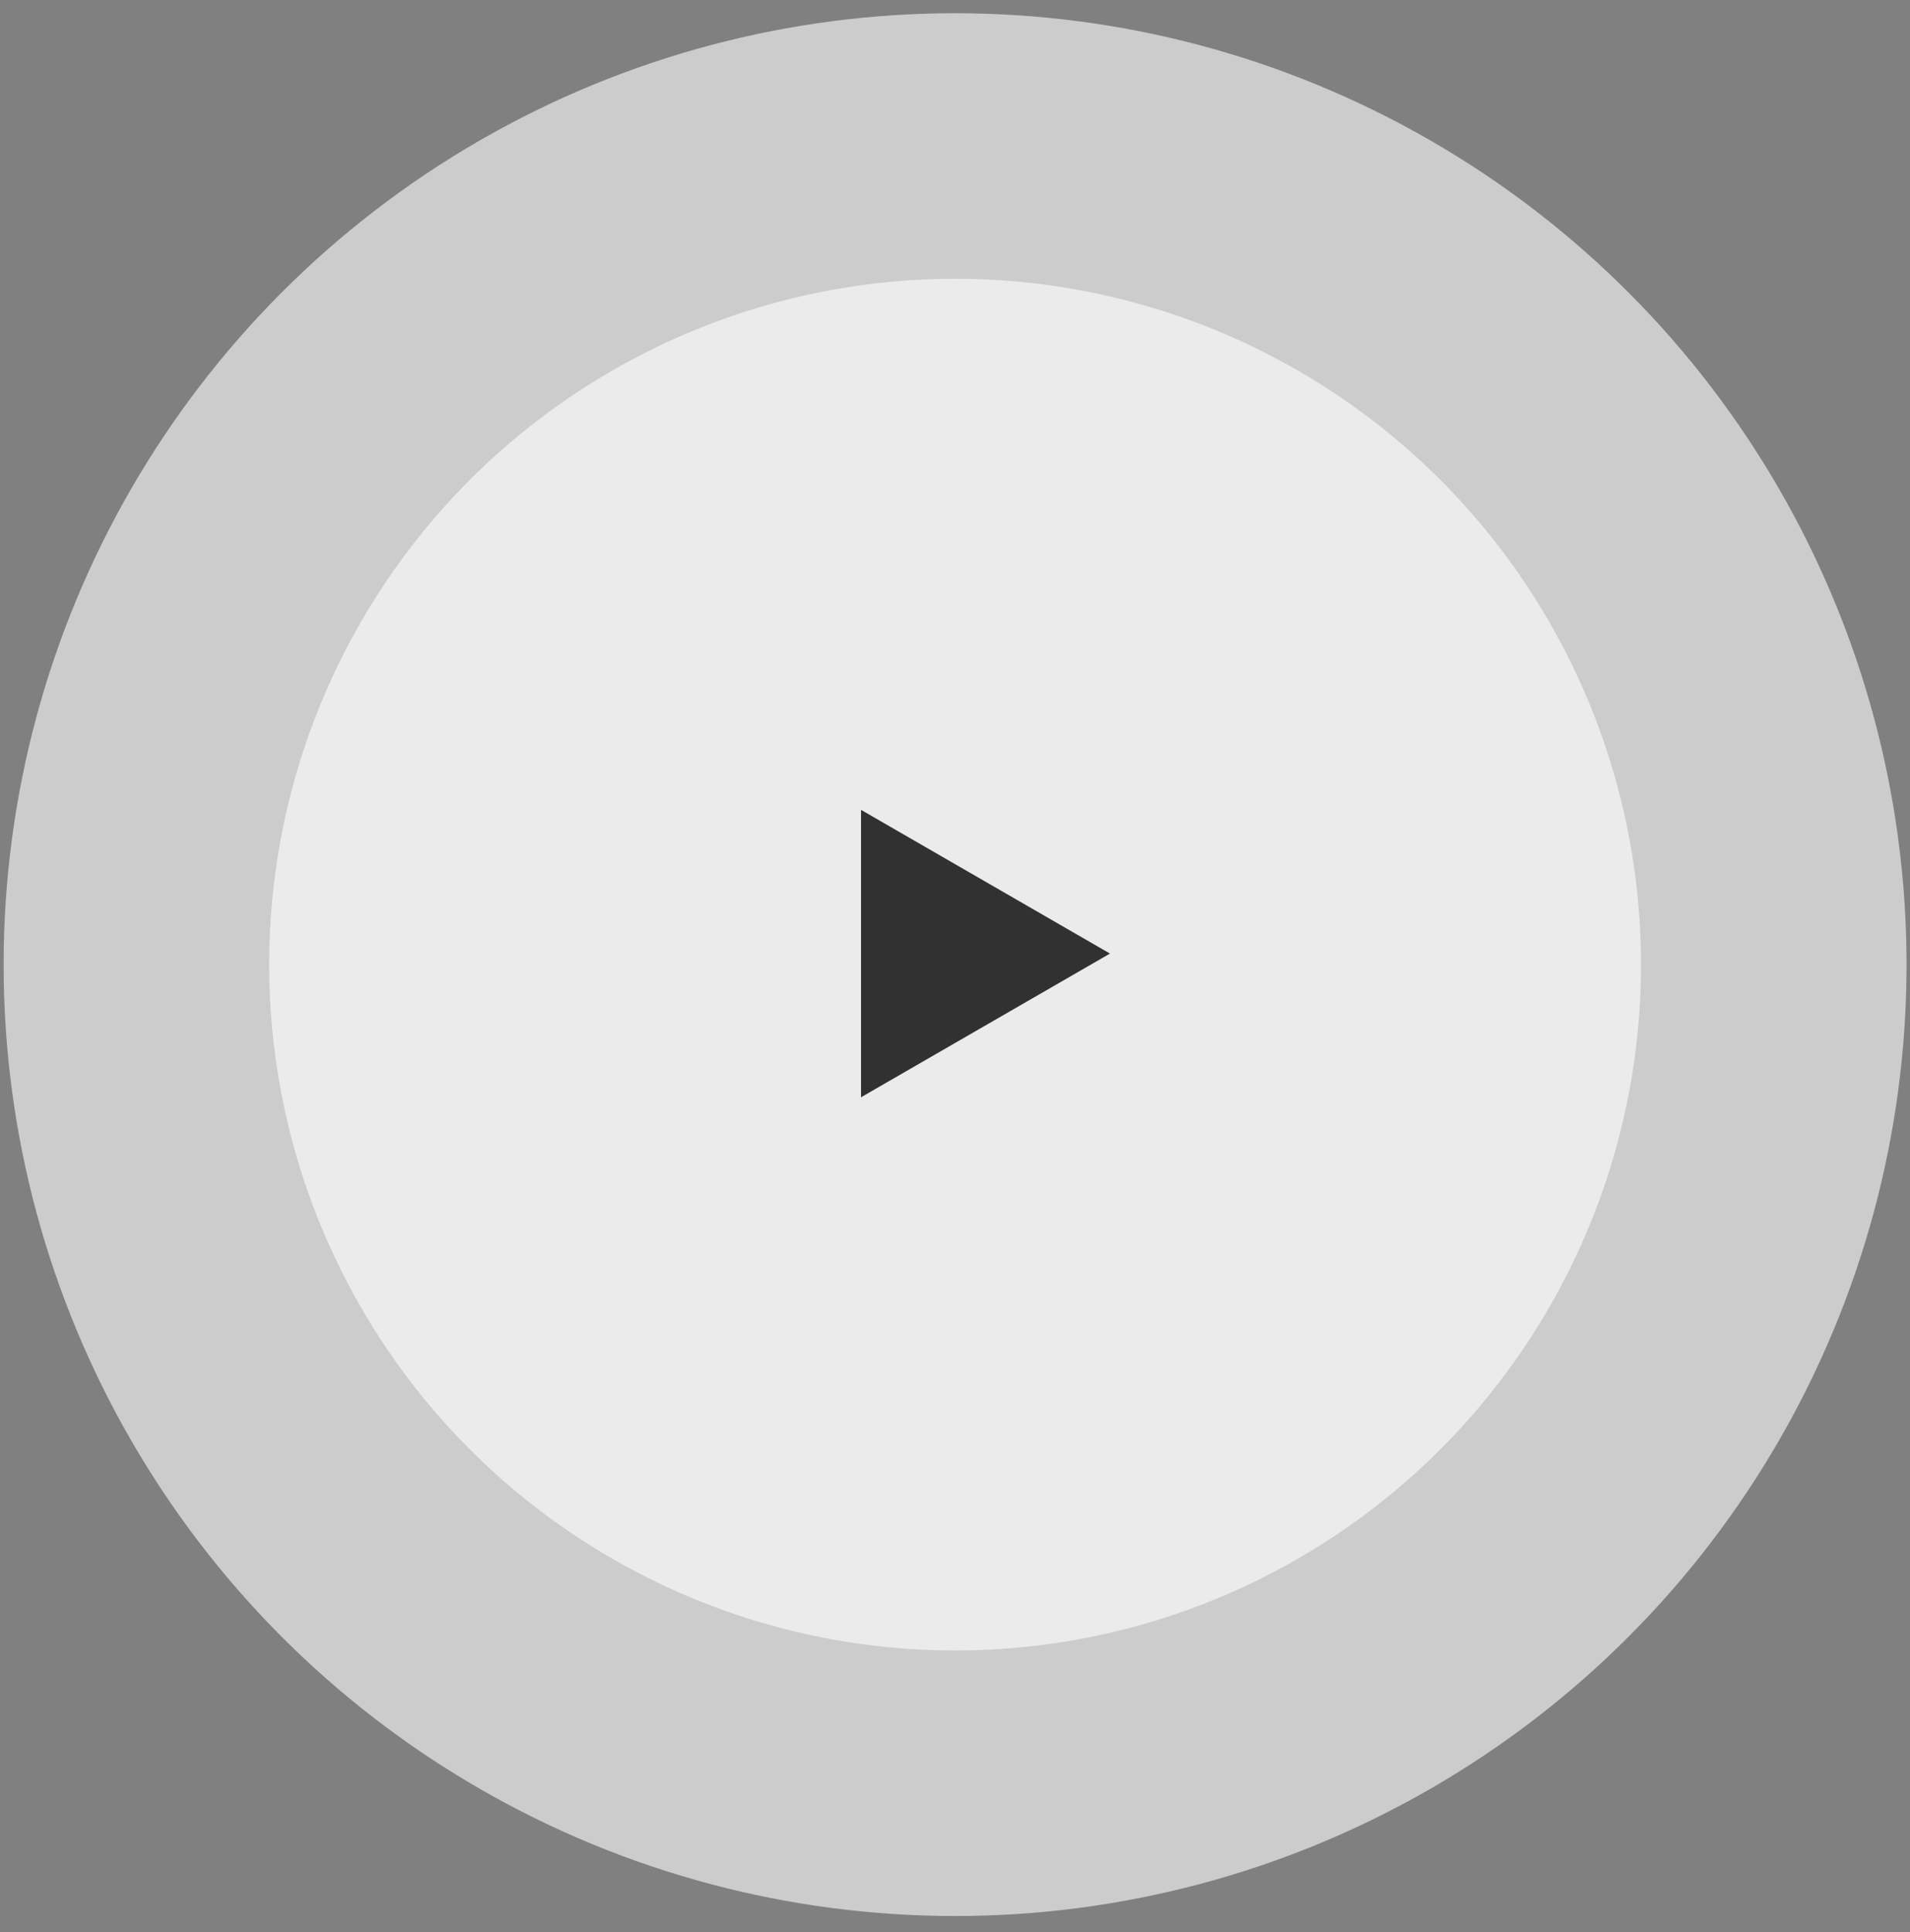 <svg width="86" height="87" viewBox="0 0 86 87" fill="none" xmlns="http://www.w3.org/2000/svg">
<rect x="0" y="0" width="86" height="87" fill="#808080" stroke="none"/>
<circle cx="43.004" cy="43.437" r="42.841" fill="white" fill-opacity="0.6"/>
<circle cx="43.004" cy="43.437" r="30.885" fill="white" fill-opacity="0.6"/>
<path d="M49.978 42.939L38.769 49.41L38.769 36.468L49.978 42.939Z" fill="#313131"/>
</svg>
